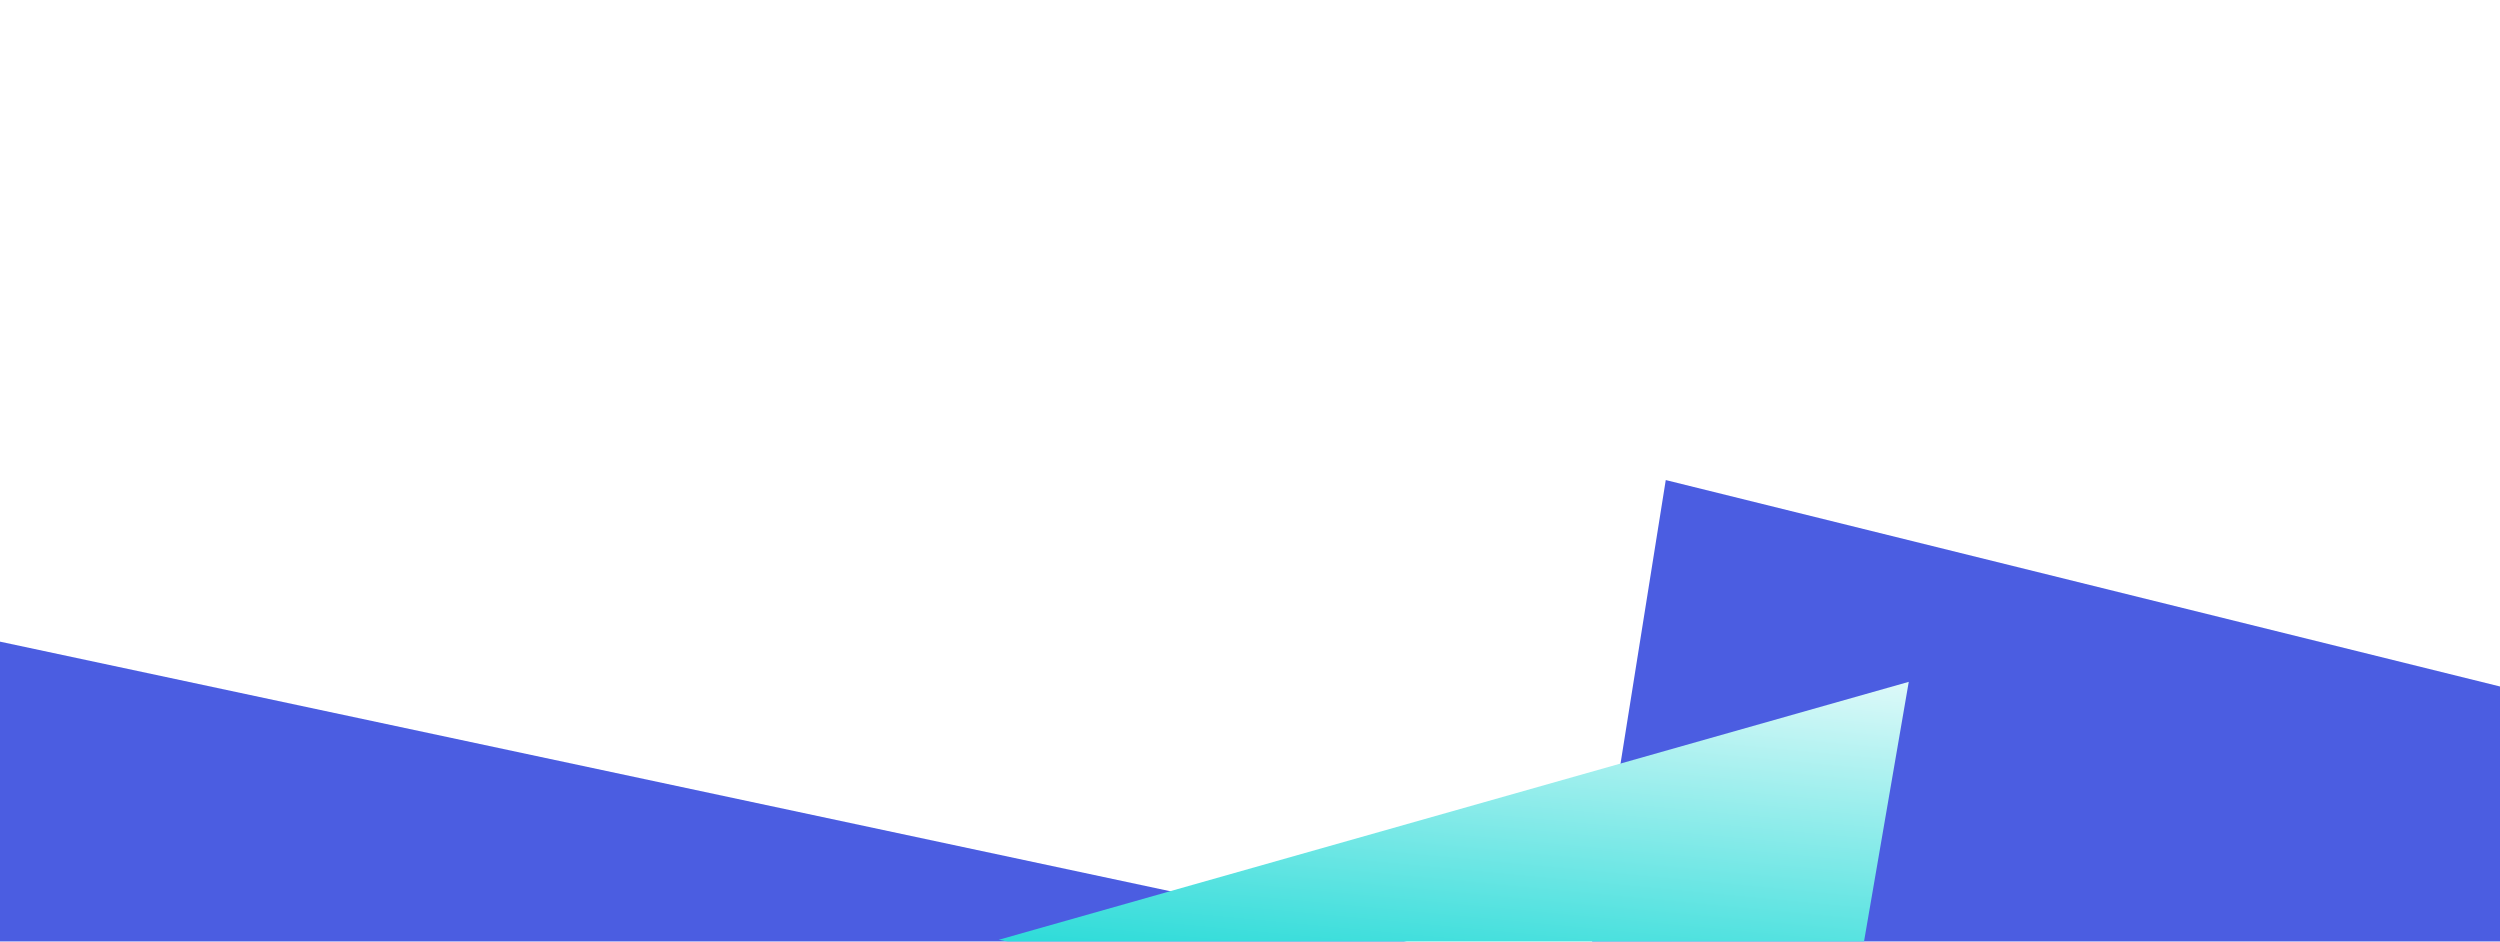<?xml version="1.0" encoding="UTF-8"?> <svg xmlns="http://www.w3.org/2000/svg" width="1200" height="452" viewBox="0 0 1200 452" fill="none"><g filter="url(#filter0_f_1320_6767)"><path d="M-44.695 298.458L803 479.249L23.155 564.458L-65.304 460.957L-44.695 298.458Z" fill="url(#paint0_linear_1320_6767)" fill-opacity="0.8"></path></g><g filter="url(#filter1_f_1320_6767)"><path d="M799.565 230.43L1732 461.156L846.381 645.831L758.438 488.194L799.565 230.43Z" fill="url(#paint1_linear_1320_6767)" fill-opacity="0.8"></path></g><g filter="url(#filter2_f_1320_6767)"><path d="M916.203 327.282L479.382 451.105L881.108 530.959L916.203 327.282Z" fill="url(#paint2_linear_1320_6767)"></path></g><defs><filter id="filter0_f_1320_6767" x="-125.305" y="238.458" width="988.305" height="386" filterUnits="userSpaceOnUse" color-interpolation-filters="sRGB"><feFlood flood-opacity="0" result="BackgroundImageFix"></feFlood><feBlend mode="normal" in="SourceGraphic" in2="BackgroundImageFix" result="shape"></feBlend><feGaussianBlur stdDeviation="30" result="effect1_foregroundBlur_1320_6767"></feGaussianBlur></filter><filter id="filter1_f_1320_6767" x="688.438" y="160.43" width="1113.56" height="555.401" filterUnits="userSpaceOnUse" color-interpolation-filters="sRGB"><feFlood flood-opacity="0" result="BackgroundImageFix"></feFlood><feBlend mode="normal" in="SourceGraphic" in2="BackgroundImageFix" result="shape"></feBlend><feGaussianBlur stdDeviation="35" result="effect1_foregroundBlur_1320_6767"></feGaussianBlur></filter><filter id="filter2_f_1320_6767" x="419.383" y="267.281" width="556.82" height="323.678" filterUnits="userSpaceOnUse" color-interpolation-filters="sRGB"><feFlood flood-opacity="0" result="BackgroundImageFix"></feFlood><feBlend mode="normal" in="SourceGraphic" in2="BackgroundImageFix" result="shape"></feBlend><feGaussianBlur stdDeviation="30" result="effect1_foregroundBlur_1320_6767"></feGaussianBlur></filter><linearGradient id="paint0_linear_1320_6767" x1="-1183.29" y1="547.081" x2="-2059.36" y2="-1451.26" gradientUnits="userSpaceOnUse"><stop offset="0.198" stop-color="#1E34D9"></stop><stop offset="1" stop-color="white"></stop></linearGradient><linearGradient id="paint1_linear_1320_6767" x1="-507.204" y1="696.084" x2="-2142.5" y2="-1838.44" gradientUnits="userSpaceOnUse"><stop offset="0.198" stop-color="#1E34D9"></stop><stop offset="1" stop-color="white"></stop></linearGradient><linearGradient id="paint2_linear_1320_6767" x1="682.015" y1="485.182" x2="701.99" y2="275.261" gradientUnits="userSpaceOnUse"><stop stop-color="#1ED9D6"></stop><stop offset="1" stop-color="white"></stop></linearGradient></defs></svg> 